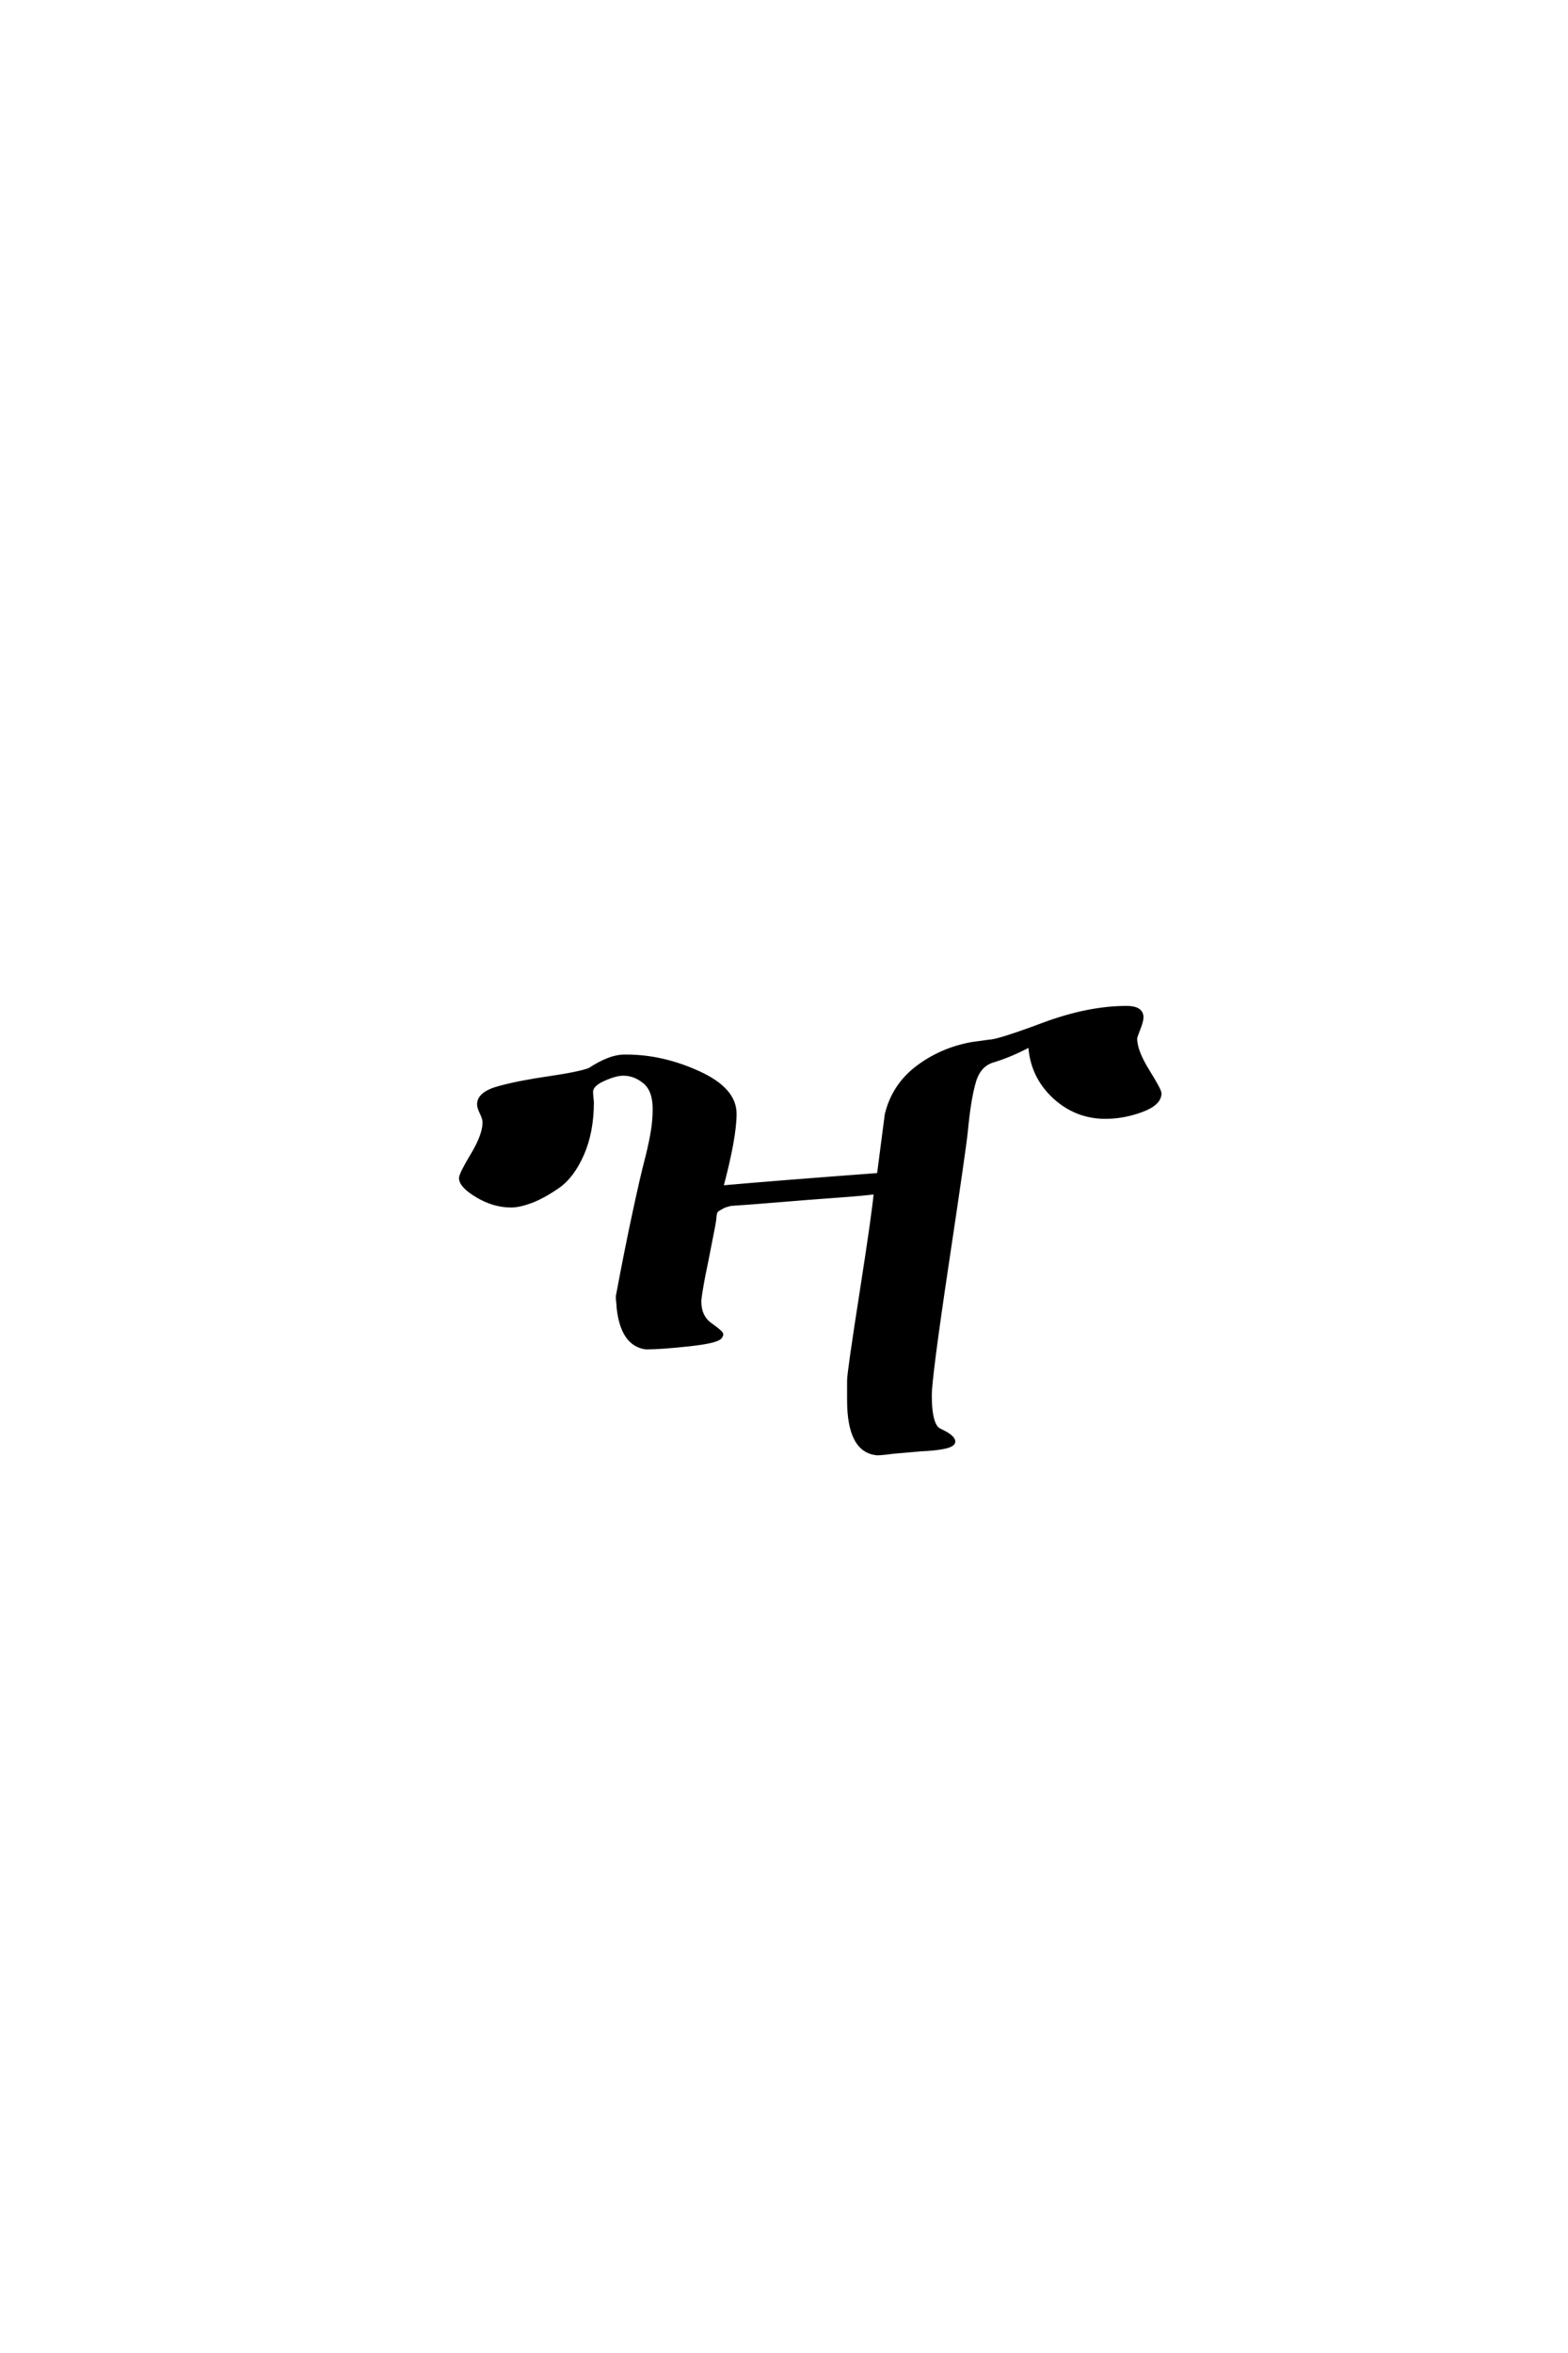 <?xml version='1.0' encoding='UTF-8'?>
<!DOCTYPE svg PUBLIC "-//W3C//DTD SVG 1.0//EN"
"http://www.w3.org/TR/2001/REC-SVG-20010904/DTD/svg10.dtd">

<svg xmlns='http://www.w3.org/2000/svg' version='1.0' width='40.0' height='60.0'>

 <g transform='scale(0.1 -0.1) translate(110.0 -370.0)'>
  <path d='M49.797 100.594
Q59 100.594 68.203 96.391
Q77.406 92.203 77.406 86
Q77.406 80 74 67.203
Q87.406 68.406 114.203 70.406
L116.203 85.797
Q118 93.203 124.094 97.797
Q130.203 102.406 138 103.797
L142.406 104.406
Q144.594 104.406 156.094 108.703
Q167.594 113 177.406 113
Q181.203 113 181.203 110.594
Q181.203 109.594 180.391 107.594
Q179.594 105.594 179.594 105.203
Q179.594 102 182.688 97
Q185.797 92 185.797 91.203
Q185.797 88.594 181.188 86.891
Q176.594 85.203 172 85.203
Q164.406 85.203 158.797 90.5
Q153.203 95.797 152.797 103.594
Q148 101 143.406 99.594
Q139.797 98.594 138.5 94.297
Q137.203 90 136.406 81.594
Q136 77.406 131.594 48.094
Q127.203 18.797 127.203 14.203
Q127.203 6.203 129.797 5.203
Q133.203 3.594 133.203 2.406
Q133.203 0.797 124.797 0.406
L117.797 -0.203
Q115 -0.594 113.797 -0.594
Q106.594 0 106.594 13
L106.594 18
Q106.594 20 109.797 40.5
Q113 61 113.406 66
Q110.594 65.594 103.594 65.094
Q96.594 64.594 88.188 63.891
Q79.797 63.203 76.406 63
Q74.797 62.594 74.297 62.297
Q73.797 62 73.094 61.594
Q72.406 61.203 72.297 59.891
Q72.203 58.594 71.891 57.094
Q71.594 55.594 70.891 52
Q70.203 48.406 69.406 44.594
Q68.406 39.203 68.406 38.203
Q68.406 34.203 71.203 32.203
Q74 30.203 74 29.797
Q74 29.594 74 29.594
L73.797 29.203
Q73.203 28 65.891 27.203
Q58.594 26.406 54.797 26.406
Q48.797 27.203 47.797 36.594
Q47.797 37.203 47.688 38
Q47.594 38.797 47.594 39.406
Q49.797 51.203 51.797 60.5
Q53.797 69.797 54.797 73.594
Q55.797 77.406 56.391 80.703
Q57 84 57 87.203
Q57 92 54.5 94.094
Q52 96.203 49 96.203
Q47 96.203 43.891 94.797
Q40.797 93.406 40.797 91.594
Q40.797 91 40.891 90.094
Q41 89.203 41 89
Q41 81.406 38.5 75.703
Q36 70 32.203 67.391
Q28.406 64.797 25.406 63.688
Q22.406 62.594 20.406 62.594
Q16 62.594 11.797 65.094
Q7.594 67.594 7.594 69.594
Q7.594 70.594 10.594 75.594
Q13.594 80.594 13.594 83.797
Q13.594 84.797 12.891 86.188
Q12.203 87.594 12.203 88.406
Q12.203 91.203 17.391 92.594
Q22.594 94 30.188 95.094
Q37.797 96.203 40.406 97.203
Q45.594 100.594 49.203 100.594
L49.797 100.594
' style='fill: #000000; stroke: #000000'/>
 </g>
</svg>
